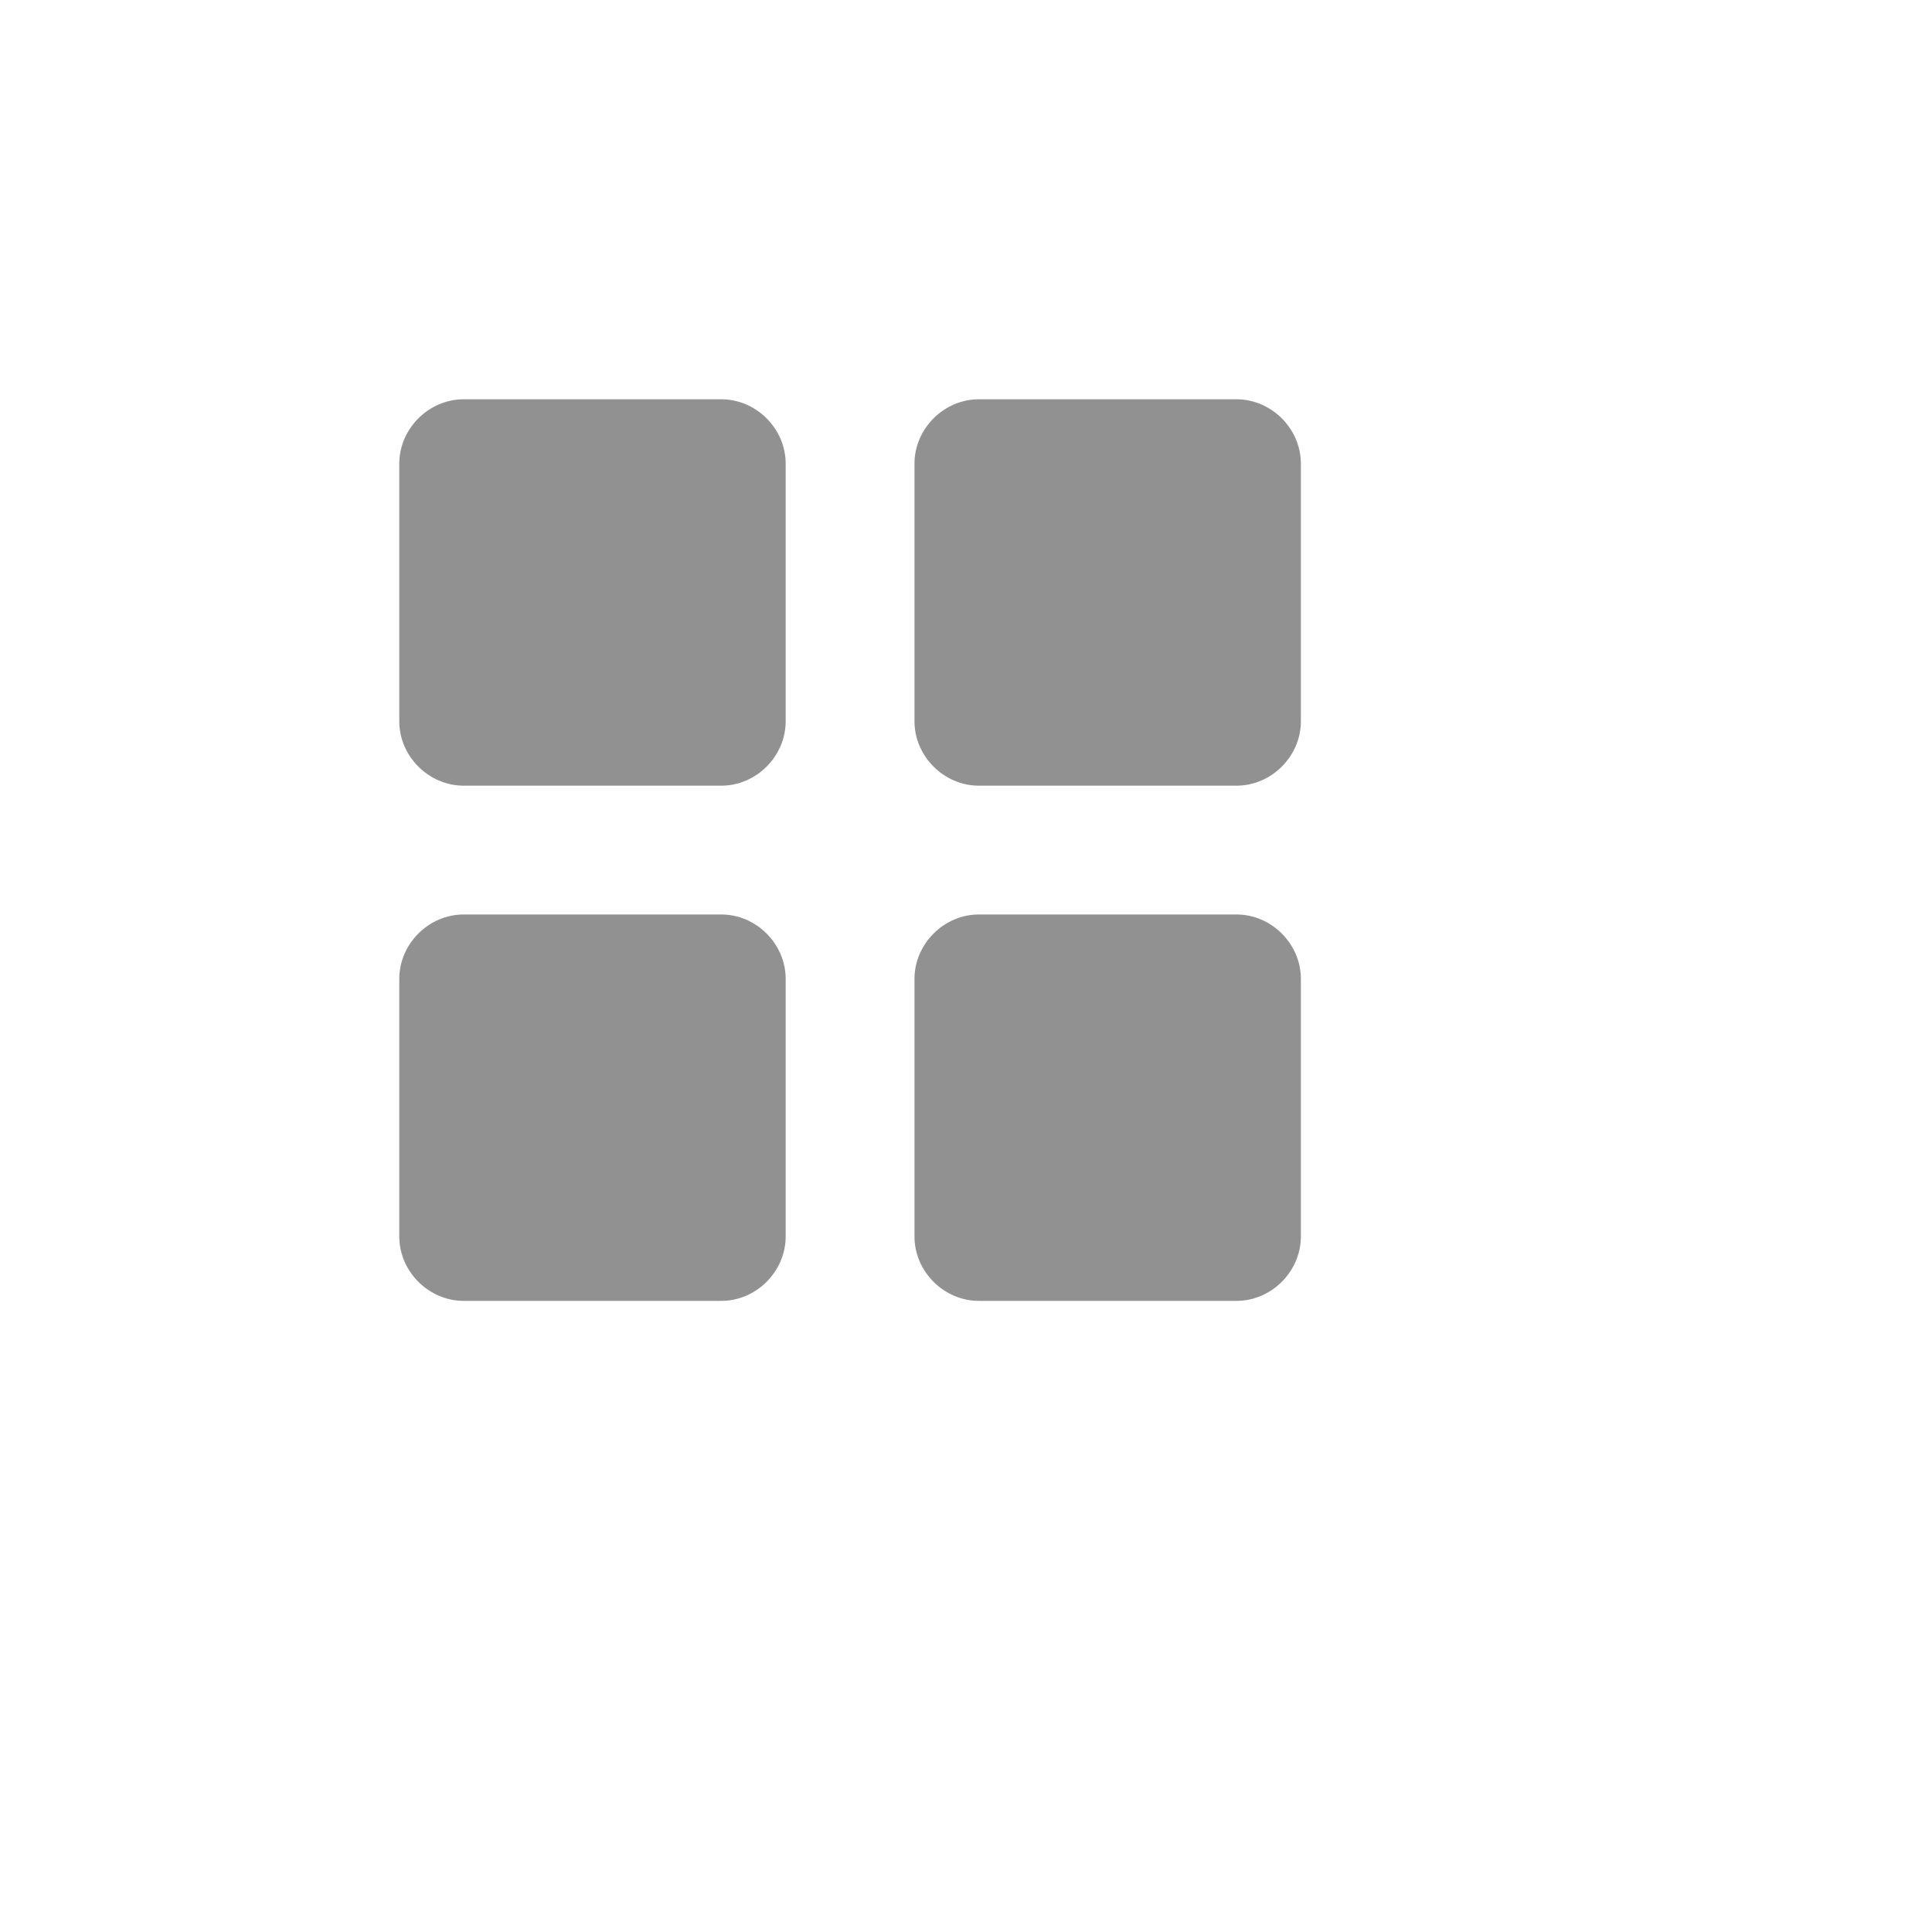 <svg xmlns="http://www.w3.org/2000/svg" version="1.1" xmlns:xlink="http://www.w3.org/1999/xlink" width="100%" height="100%" id="svgWorkerArea" viewBox="-25 -25 625 625" xmlns:idraw="https://idraw.muisca.co" style="background: white;"><defs id="defsdoc"><pattern id="patternBool" x="0" y="0" width="10" height="10" patternUnits="userSpaceOnUse" patternTransform="rotate(35)"><circle cx="5" cy="5" r="4" style="stroke: none;fill: #ff000070;"></circle></pattern></defs><g id="fileImp-537214774" class="cosito"><path id="rectImp-716317040" fill="#91919144" class="grouped" d="M104.167 125C104.167 113.679 113.679 104.167 125 104.167 125 104.167 208.333 104.167 208.333 104.167 219.654 104.167 229.167 113.679 229.167 125 229.167 125 229.167 208.333 229.167 208.333 229.167 219.654 219.654 229.167 208.333 229.167 208.333 229.167 125 229.167 125 229.167 113.679 229.167 104.167 219.654 104.167 208.333 104.167 208.333 104.167 125 104.167 125 104.167 125 104.167 125 104.167 125"></path><path id="rectImp-423867678" fill="#91919144" class="grouped" d="M270.833 125C270.833 113.679 280.346 104.167 291.667 104.167 291.667 104.167 375 104.167 375 104.167 386.321 104.167 395.833 113.679 395.833 125 395.833 125 395.833 208.333 395.833 208.333 395.833 219.654 386.321 229.167 375 229.167 375 229.167 291.667 229.167 291.667 229.167 280.346 229.167 270.833 219.654 270.833 208.333 270.833 208.333 270.833 125 270.833 125 270.833 125 270.833 125 270.833 125"></path><path id="rectImp-758102849" fill="#91919144" class="grouped" d="M104.167 291.667C104.167 280.346 113.679 270.833 125 270.833 125 270.833 208.333 270.833 208.333 270.833 219.654 270.833 229.167 280.346 229.167 291.667 229.167 291.667 229.167 375 229.167 375 229.167 386.321 219.654 395.833 208.333 395.833 208.333 395.833 125 395.833 125 395.833 113.679 395.833 104.167 386.321 104.167 375 104.167 375 104.167 291.667 104.167 291.667 104.167 291.667 104.167 291.667 104.167 291.667"></path><path id="rectImp-668404820" fill="#91919144" class="grouped" d="M270.833 291.667C270.833 280.346 280.346 270.833 291.667 270.833 291.667 270.833 375 270.833 375 270.833 386.321 270.833 395.833 280.346 395.833 291.667 395.833 291.667 395.833 375 395.833 375 395.833 386.321 386.321 395.833 375 395.833 375 395.833 291.667 395.833 291.667 395.833 280.346 395.833 270.833 386.321 270.833 375 270.833 375 270.833 291.667 270.833 291.667 270.833 291.667 270.833 291.667 270.833 291.667"></path><path id="rectImp-17030528" fill="#91919144" fill-opacity="0" class="grouped" d="M62.5 62.5C62.5 62.5 437.5 62.5 437.5 62.5 437.5 62.5 437.5 437.5 437.5 437.5 437.5 437.5 62.5 437.5 62.5 437.5 62.5 437.5 62.5 62.5 62.5 62.5 62.5 62.5 62.5 62.5 62.5 62.5"></path></g></svg>